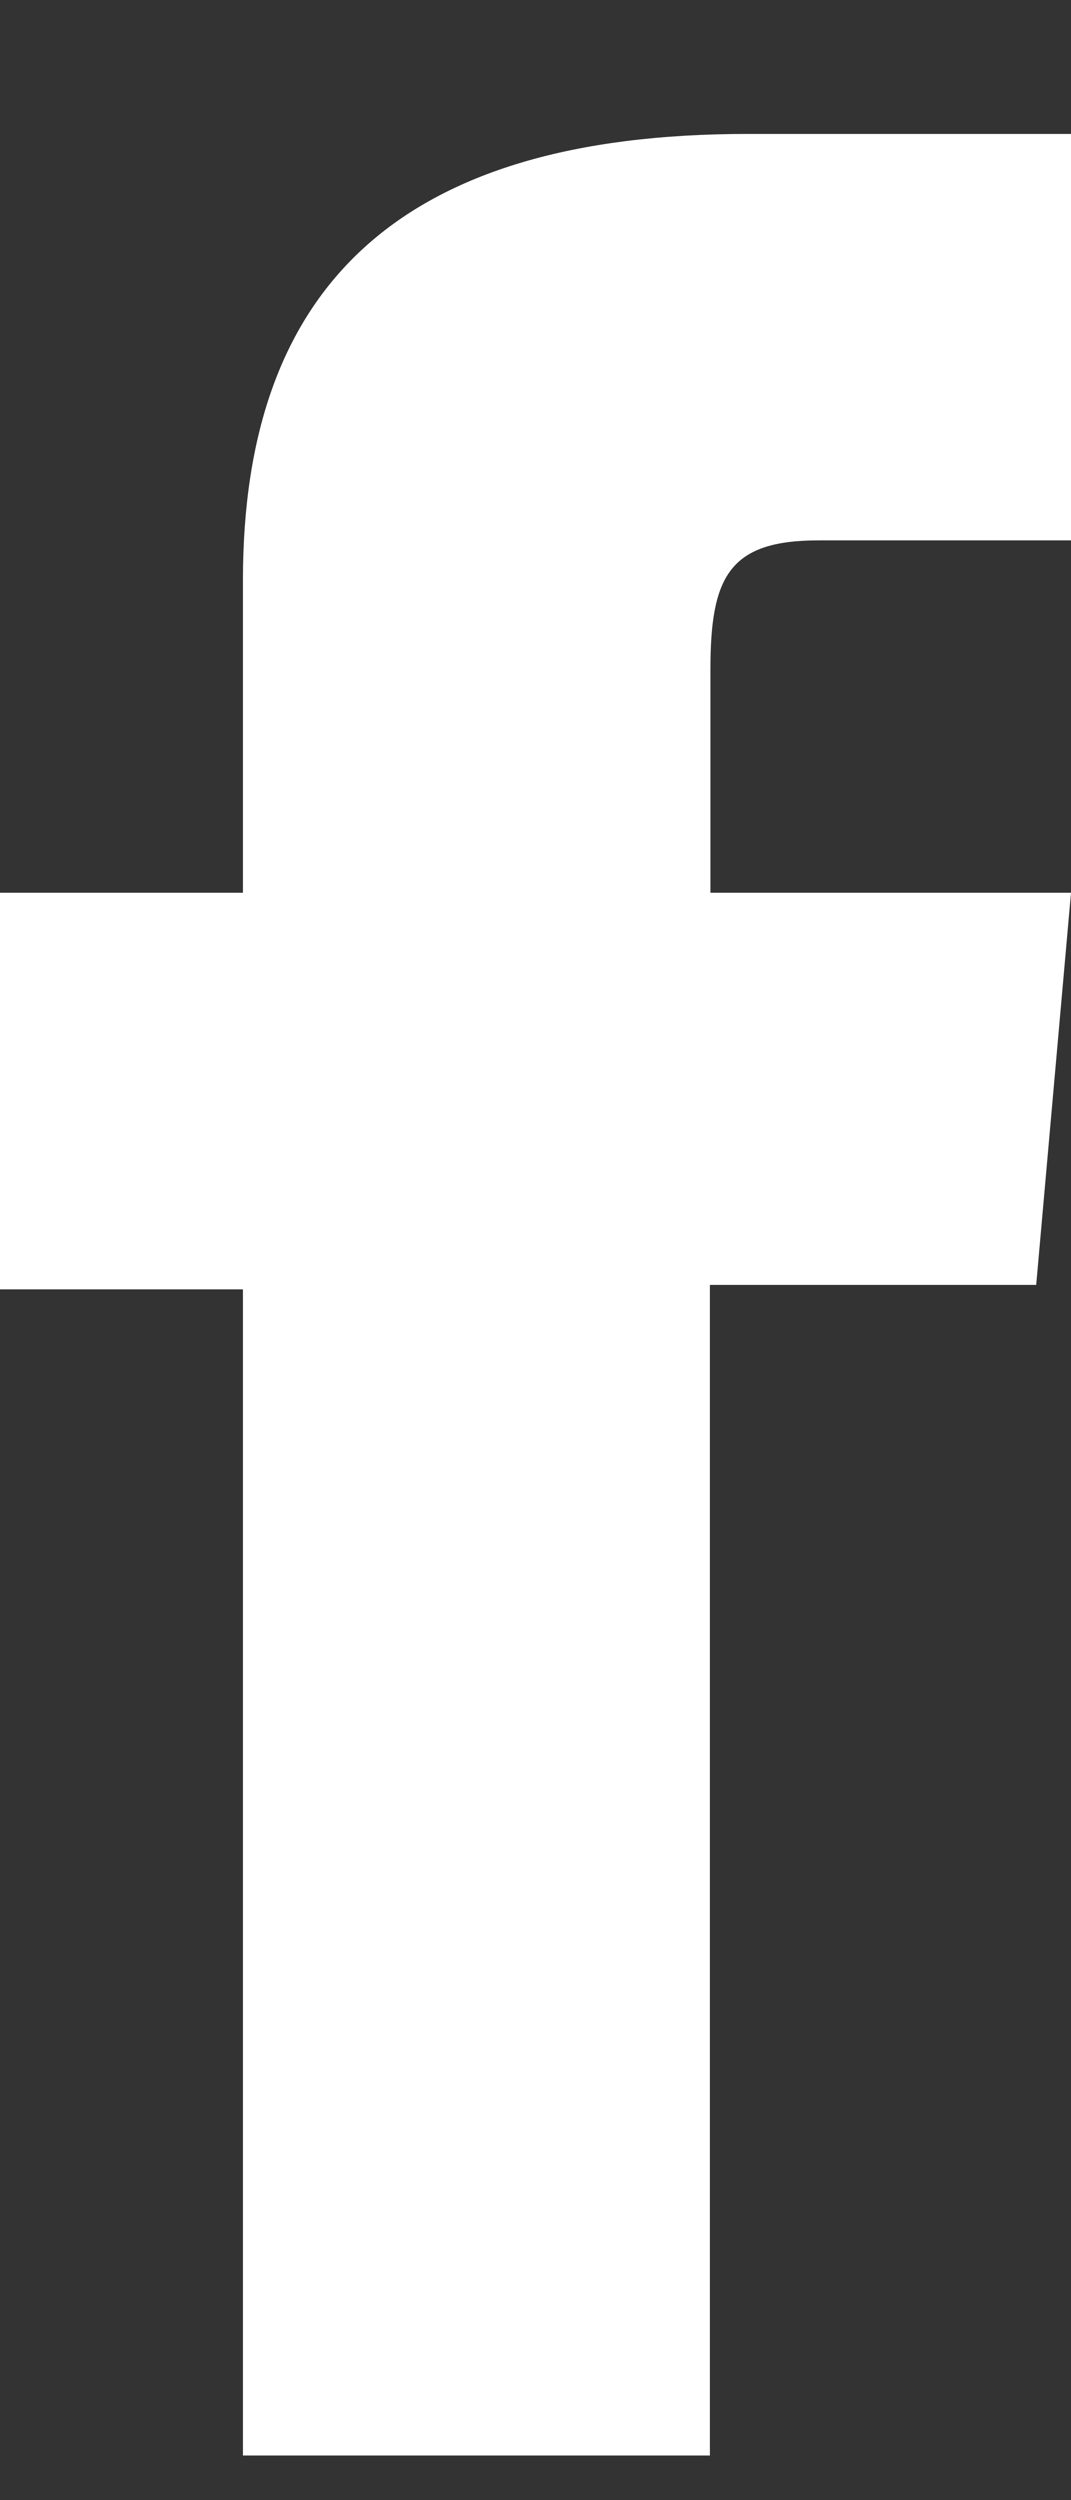 <svg width="6" height="14" viewBox="0 0 6 14" fill="none" xmlns="http://www.w3.org/2000/svg">
<rect x="0" y="0" width="6" height="14" fill="#333333" stroke="none"/>
<path d="M1.361 13.75H3.977V7.195H5.805L6 4.999H3.98V3.748C3.98 3.232 4.083 3.026 4.584 3.026H6V0.75H4.188C2.238 0.75 1.361 1.607 1.361 3.249V4.999H0V7.22H1.361V13.748V13.75Z" fill="white"/>
</svg>
